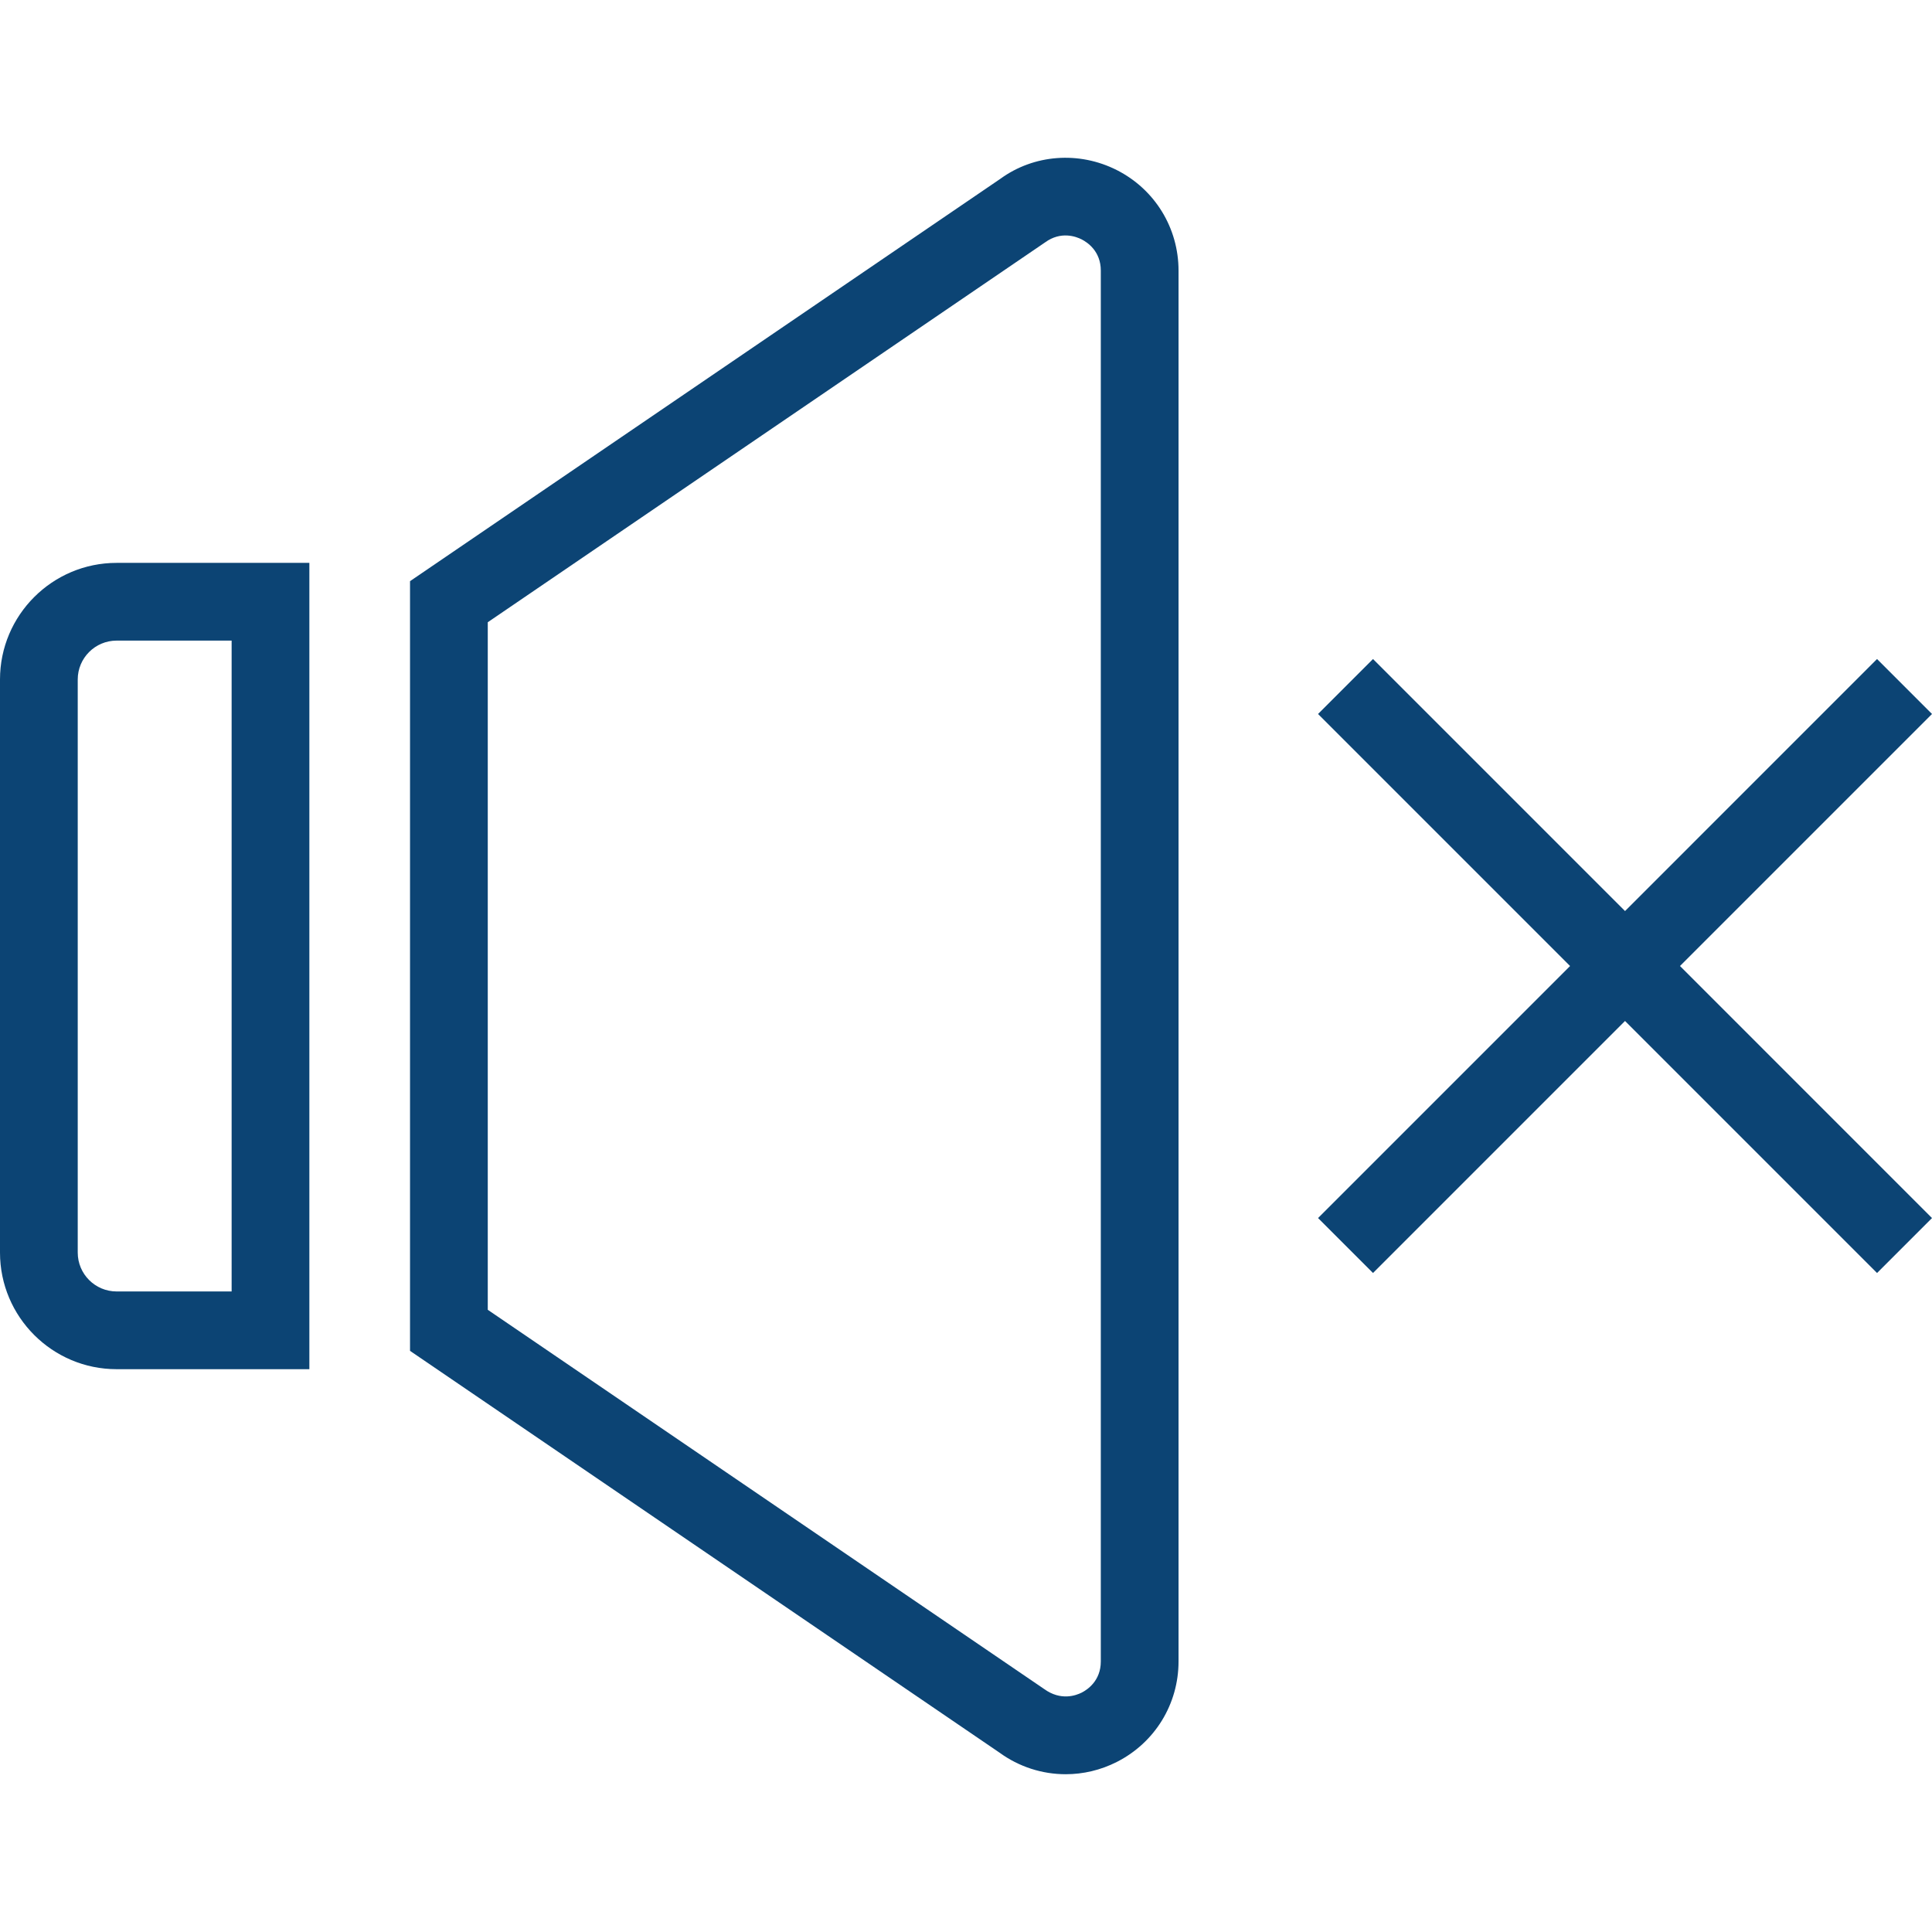 <?xml version="1.0" encoding="UTF-8"?> <svg xmlns="http://www.w3.org/2000/svg" xmlns:xlink="http://www.w3.org/1999/xlink" fill="#0C4474" height="800px" width="800px" version="1.1" id="Layer_1" viewBox="0 0 489.423 489.423" xml:space="preserve"> <g id="SVGRepo_bgCarrier" stroke-width="0"></g> <g id="SVGRepo_tracerCarrier" stroke-linecap="round" stroke-linejoin="round"></g> <g id="SVGRepo_iconCarrier"> <g> <g> <path d="M29.538,142.59C13.25,142.59,0,155.84,0,172.128v145.183c0,16.288,13.25,29.538,29.538,29.538H78.37V142.59H29.538z M58.678,327.157H29.538c-5.428,0-9.846-4.413-9.846-9.846V172.128c0-5.433,4.418-9.846,9.846-9.846h29.139V327.157z"></path> </g> </g> <g> <g> <path d="M282.942,43.099c-9.63-4.885-21.038-3.981-29.519,2.192L103.87,147.224v194.981l149.298,101.76 c5,3.644,10.88,5.49,16.798,5.49c4.418,0,8.861-1.029,12.976-3.125c9.63-4.894,15.611-14.654,15.611-25.452V68.551 C298.553,57.753,292.572,47.994,282.942,43.099z M278.861,420.878c0,4.904-3.389,7.163-4.846,7.904 c-1.471,0.731-5.289,2.135-9.505-0.913l-140.947-96.067V157.628l141.202-96.24c3.971-2.885,7.803-1.481,9.25-0.74 c1.457,0.74,4.846,3,4.846,7.904V420.878z"></path> </g> </g> <g> <g> <polygon points="489.423,180.869 475.5,166.946 411.659,230.792 347.817,166.946 333.894,180.869 397.736,244.715 333.894,308.561 347.817,322.484 411.659,258.639 475.5,322.484 489.423,308.561 425.581,244.715 "></polygon> </g> </g> </g> </svg> 